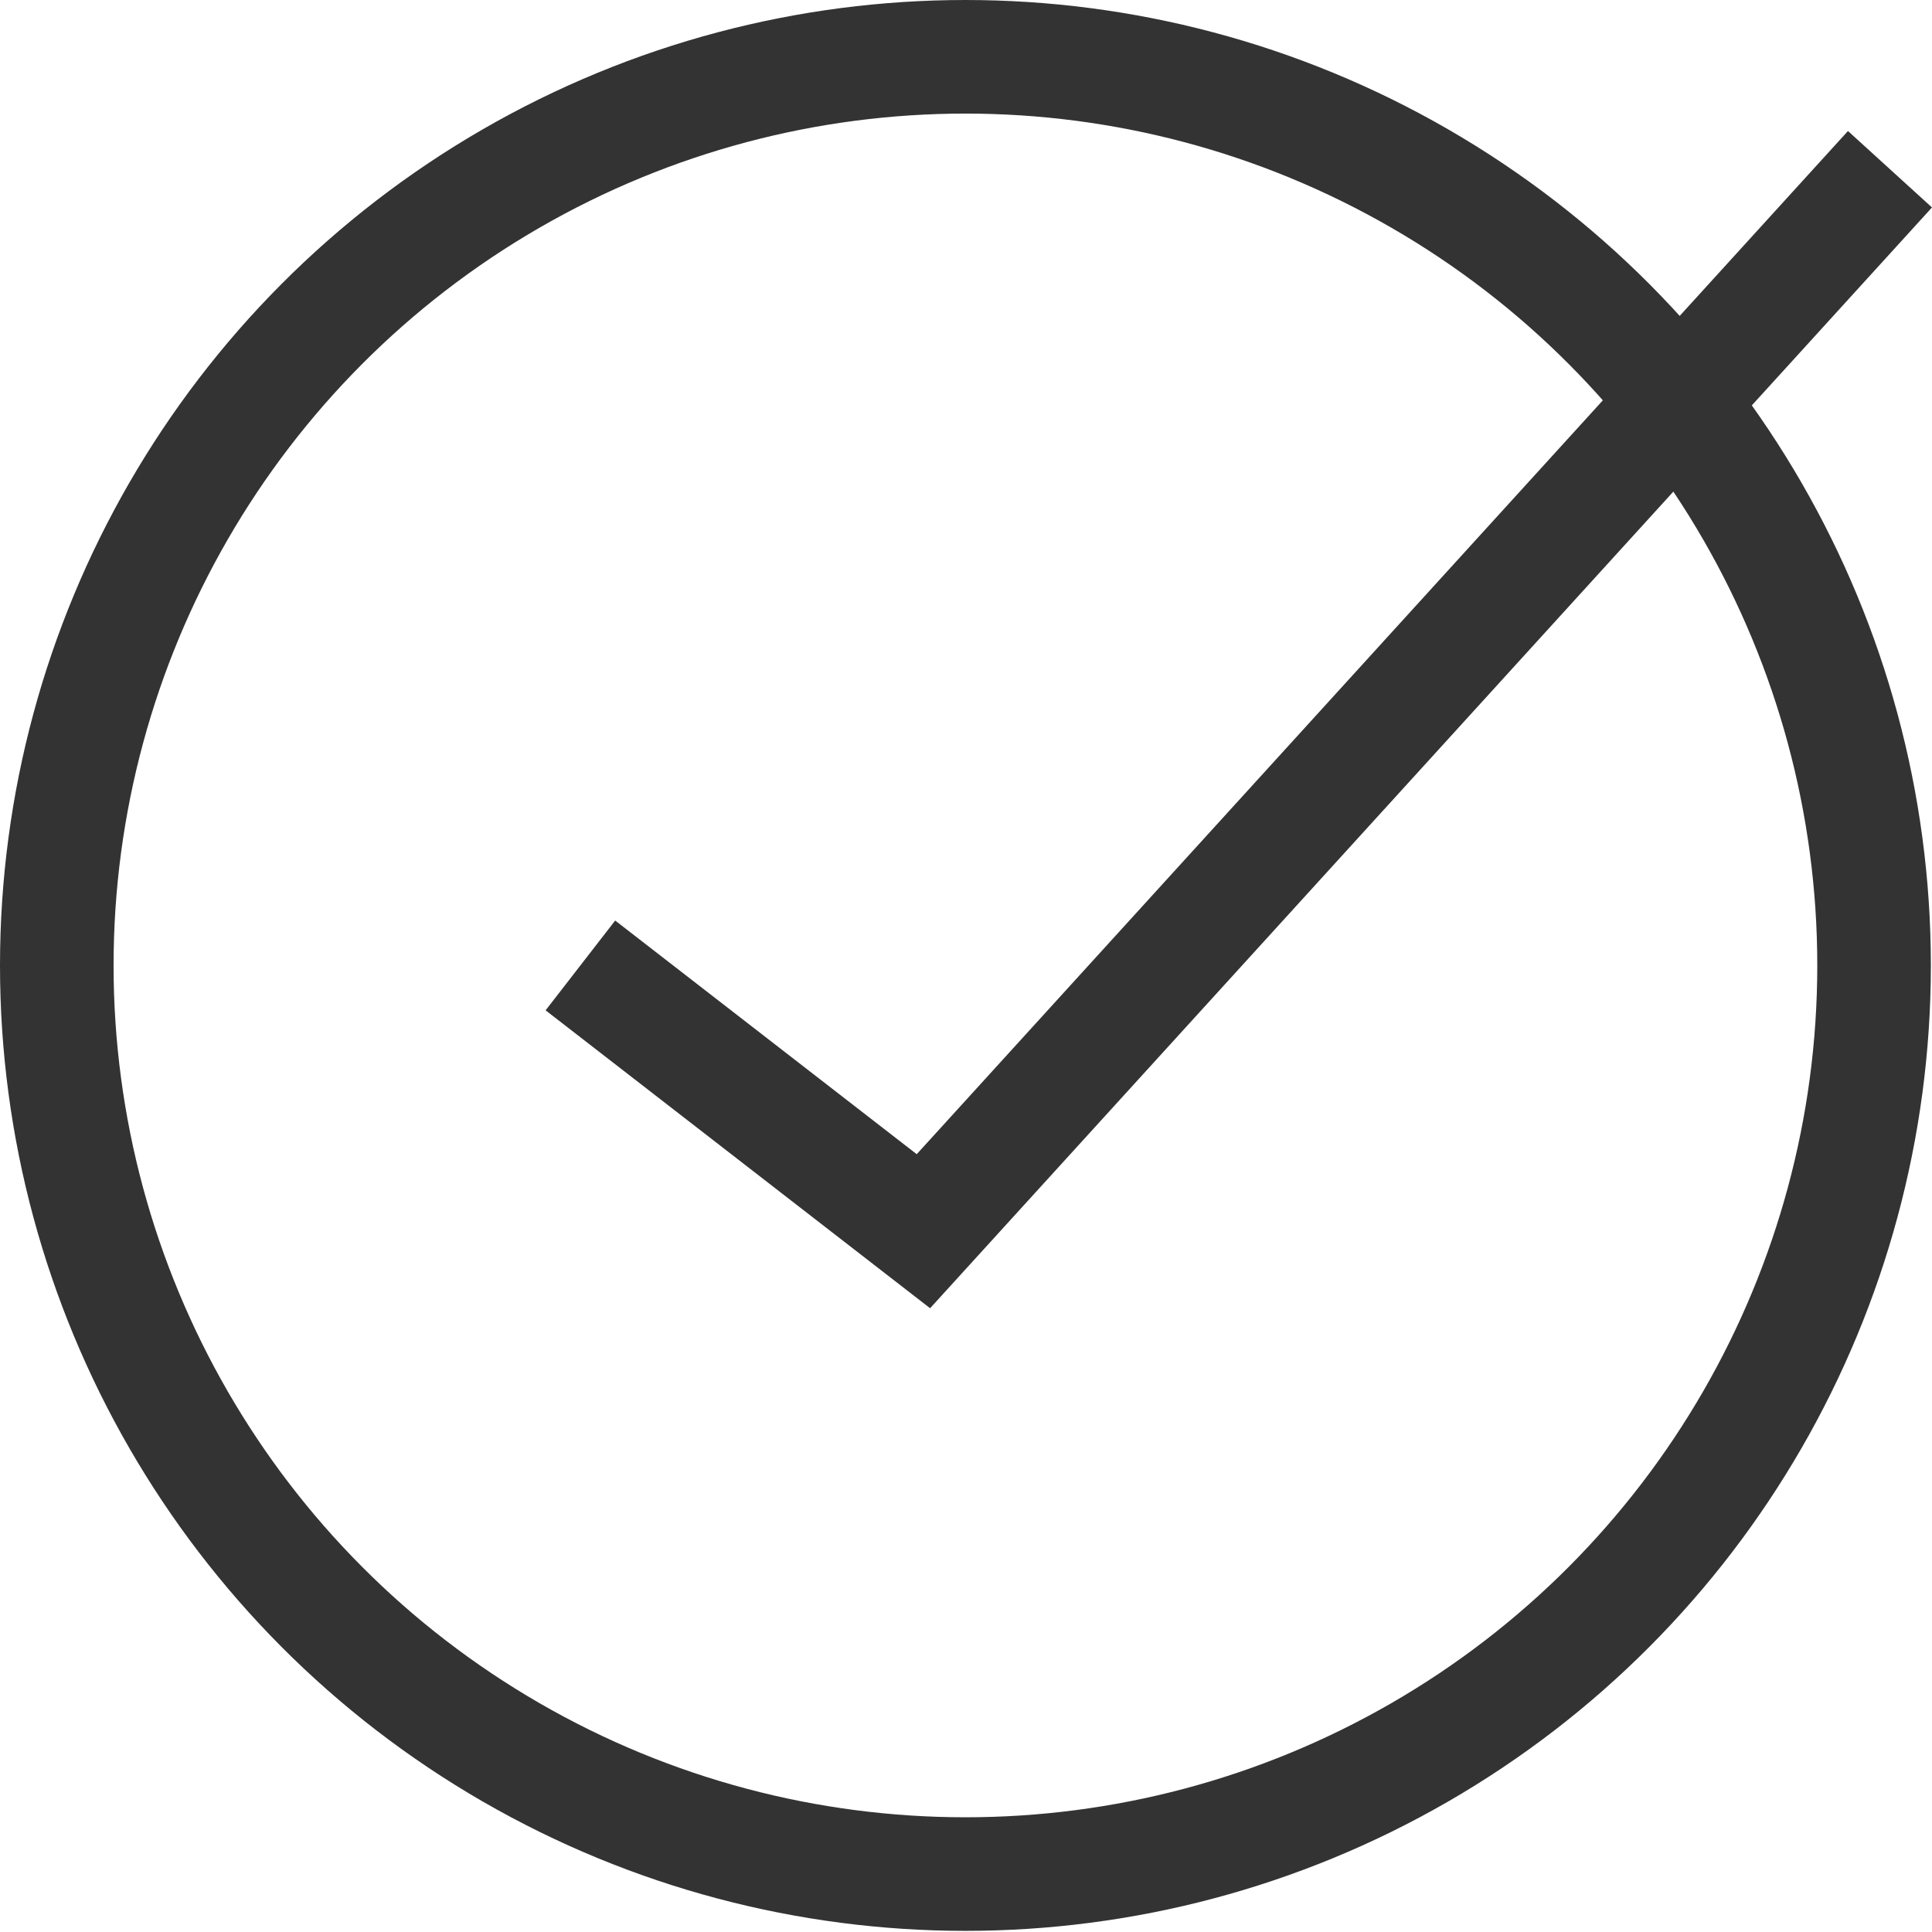 <svg id="Warstwa_1" data-name="Warstwa 1" xmlns="http://www.w3.org/2000/svg" xmlns:xlink="http://www.w3.org/1999/xlink" viewBox="0 0 17.01 17.01"><defs><style>.cls-1,.cls-3{fill:none;}.cls-2{clip-path:url(#clip-path);}.cls-3{stroke:#343333;}</style><clipPath id="clip-path" transform="translate(0 0)"><rect class="cls-1" width="17.01" height="17.01"/></clipPath></defs><g class="cls-2"><circle class="cls-3" cx="8.5" cy="8.5" r="8"/><polyline class="cls-3" points="5.11 8.5 8.13 10.84 16.64 1.49"/></g></svg>